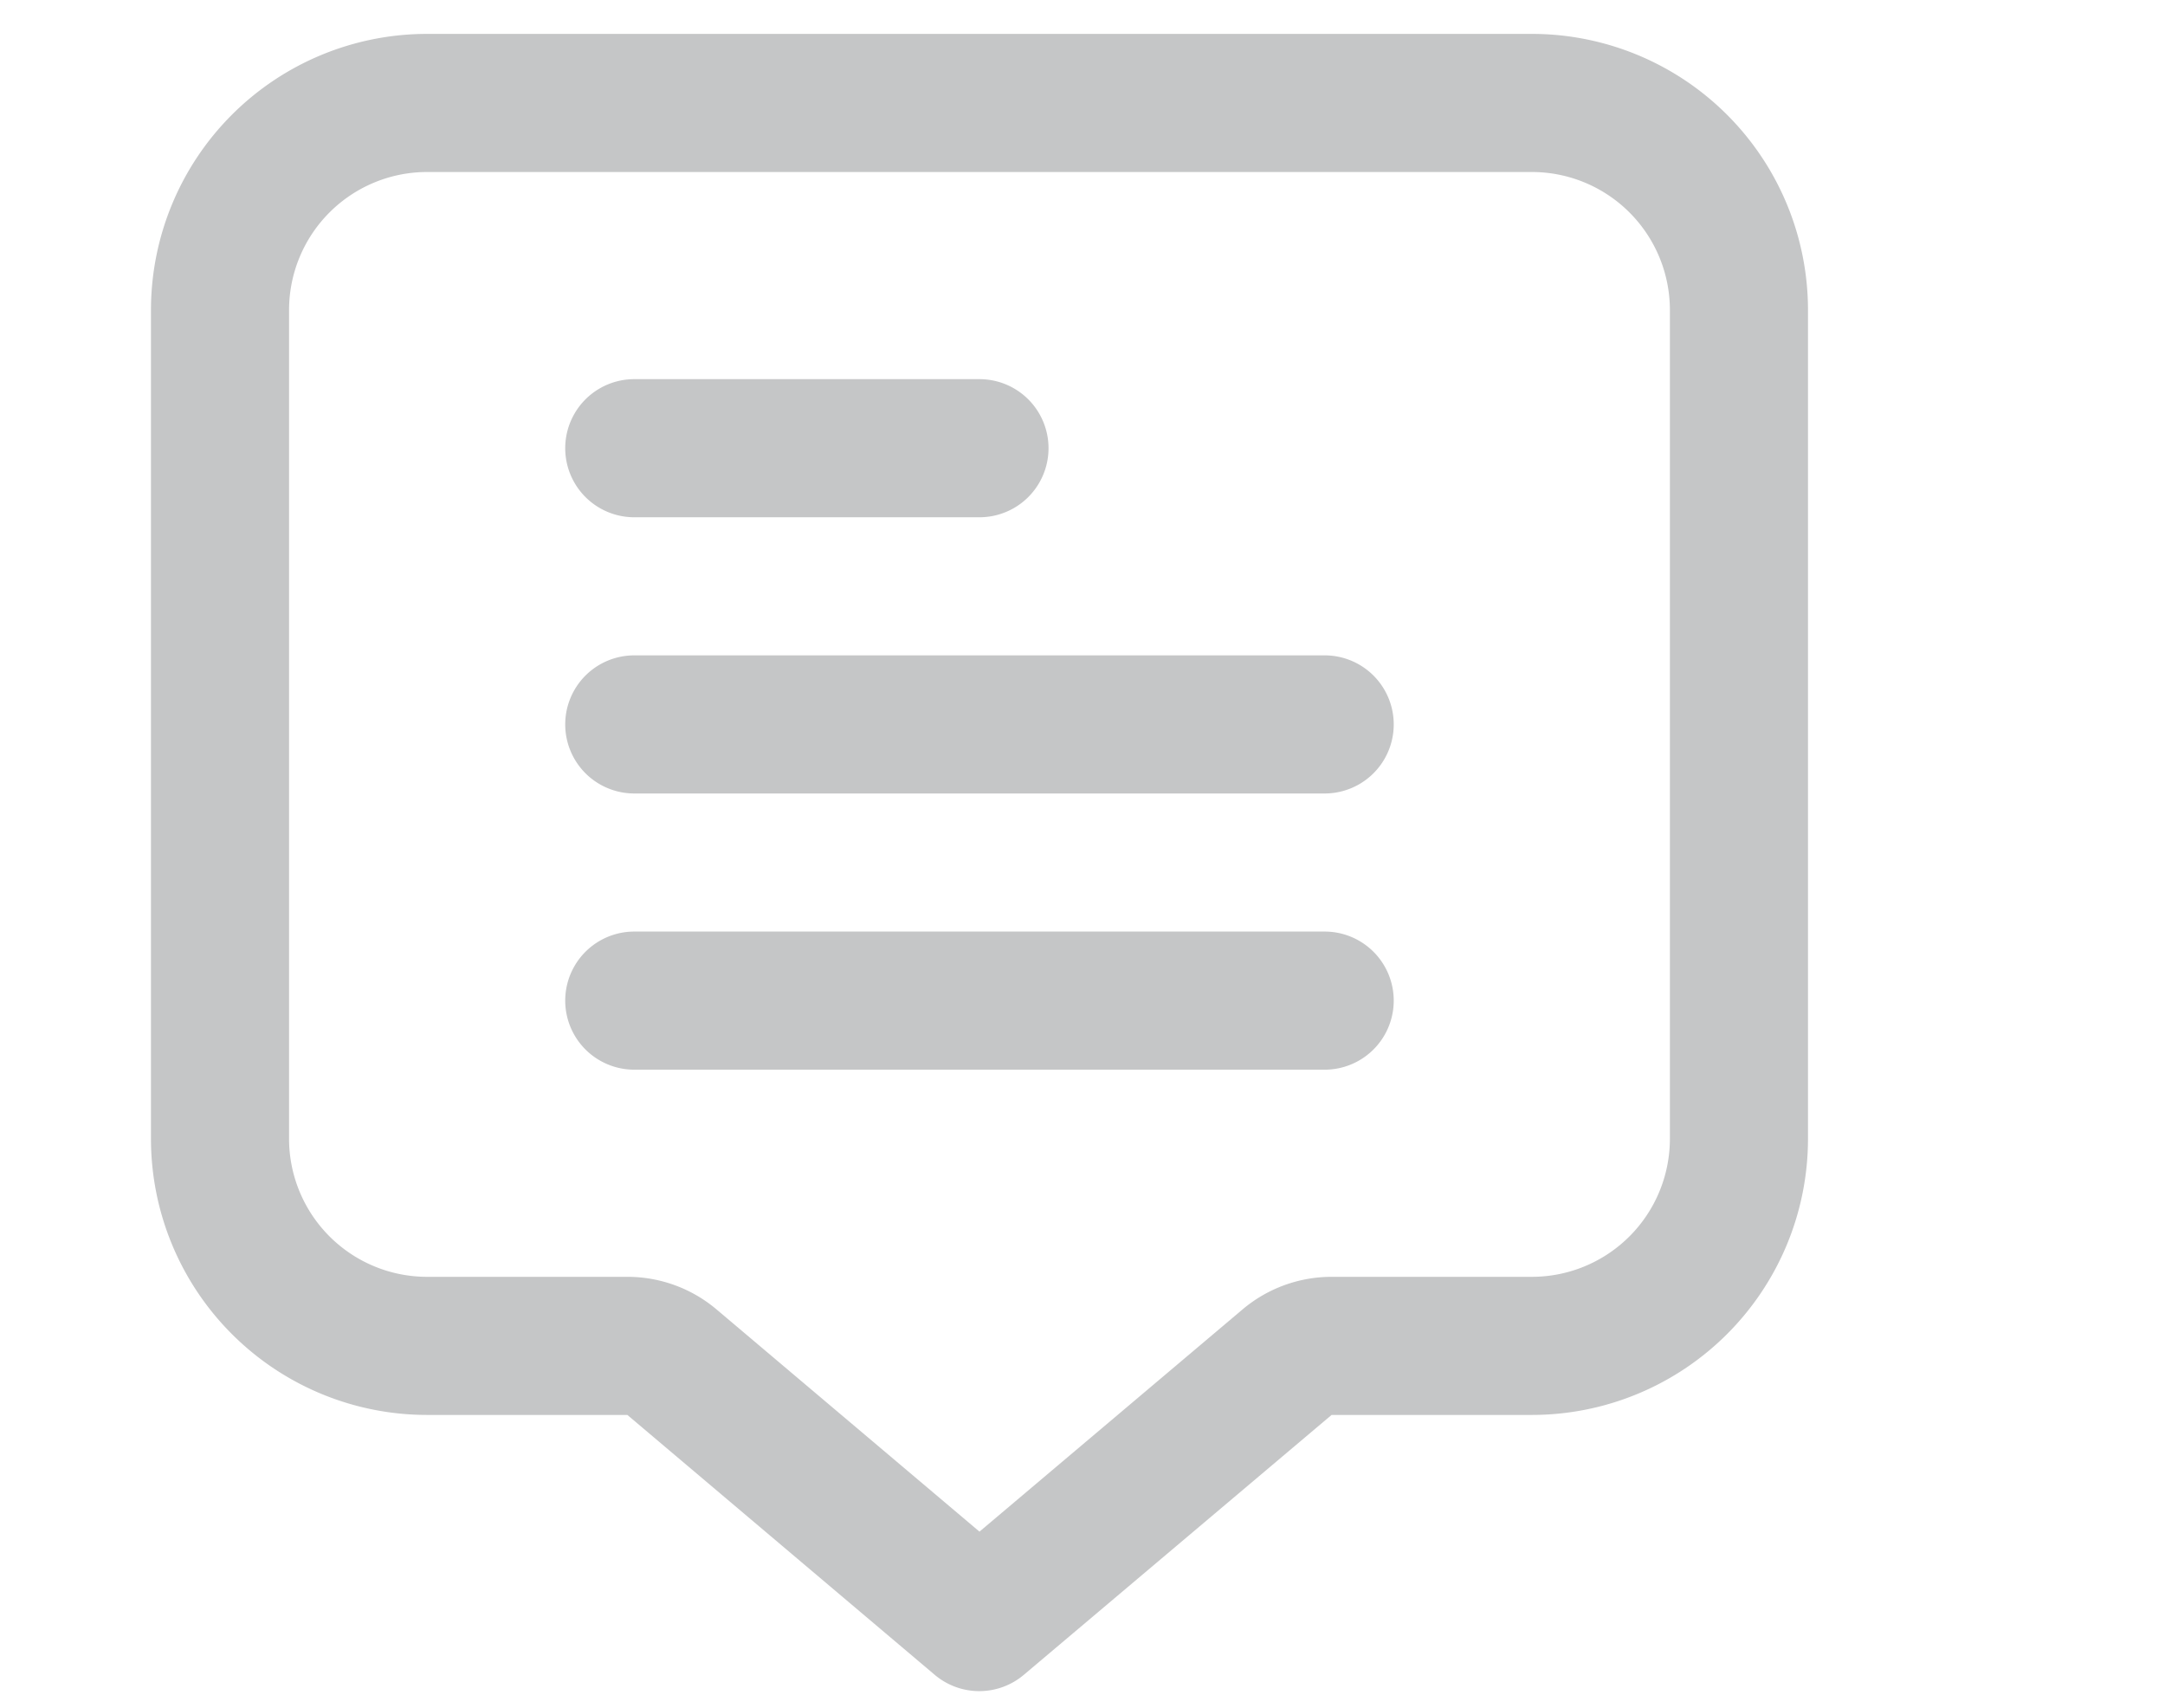 <svg xmlns="http://www.w3.org/2000/svg" width="260.25" height="205.25"><rect id="backgroundrect" width="100%" height="100%" x="0" y="0" fill="none" stroke="none" class="" style=""/><g class="currentLayer" style=""><title>Layer 1</title><g class="selected" fill-opacity="1" fill="#c5c6c7"><path d="M76.244,62.17 h41.497 a8.299,8.299 0 0 0 0,-16.599 H76.244 A8.299,8.299 0 0 0 76.244,62.17 z" id="svg_2" class="" fill="#c5c6c7"/><path d="M159.238,78.769 H76.244 a8.299,8.299 0 0 0 0,16.599 H159.238 a8.299,8.299 0 0 0 0,-16.599 z" id="svg_3" class="" fill="#c5c6c7"/><path d="M159.238,111.966 H76.244 a8.299,8.299 0 0 0 0,16.599 H159.238 a8.299,8.299 0 0 0 0,-16.599 z" id="svg_4" class="" fill="#c5c6c7"/><path d="M184.136,4.074 H51.346 A33.198,33.198 0 0 0 18.148,37.272 V136.864 a33.198,33.198 0 0 0 33.198,33.198 H75.414 l36.941,31.231 a8.299,8.299 0 0 0 10.723,0 L160.068,170.062 H184.136 a33.198,33.198 0 0 0 33.198,-33.198 V37.272 A33.198,33.198 0 0 0 184.136,4.074 zm16.599,132.79 a16.599,16.599 0 0 1 -16.599,16.599 H160.068 a16.599,16.599 0 0 0 -10.715,3.926 L117.741,184.088 L86.145,157.389 h0 A16.599,16.599 0 0 0 75.414,153.463 H51.346 a16.599,16.599 0 0 1 -16.599,-16.599 V37.272 A16.599,16.599 0 0 1 51.346,20.673 H184.136 a16.599,16.599 0 0 1 16.599,16.599 z" id="svg_1" class="" fill="#c5c6c7"/></g></g></svg>